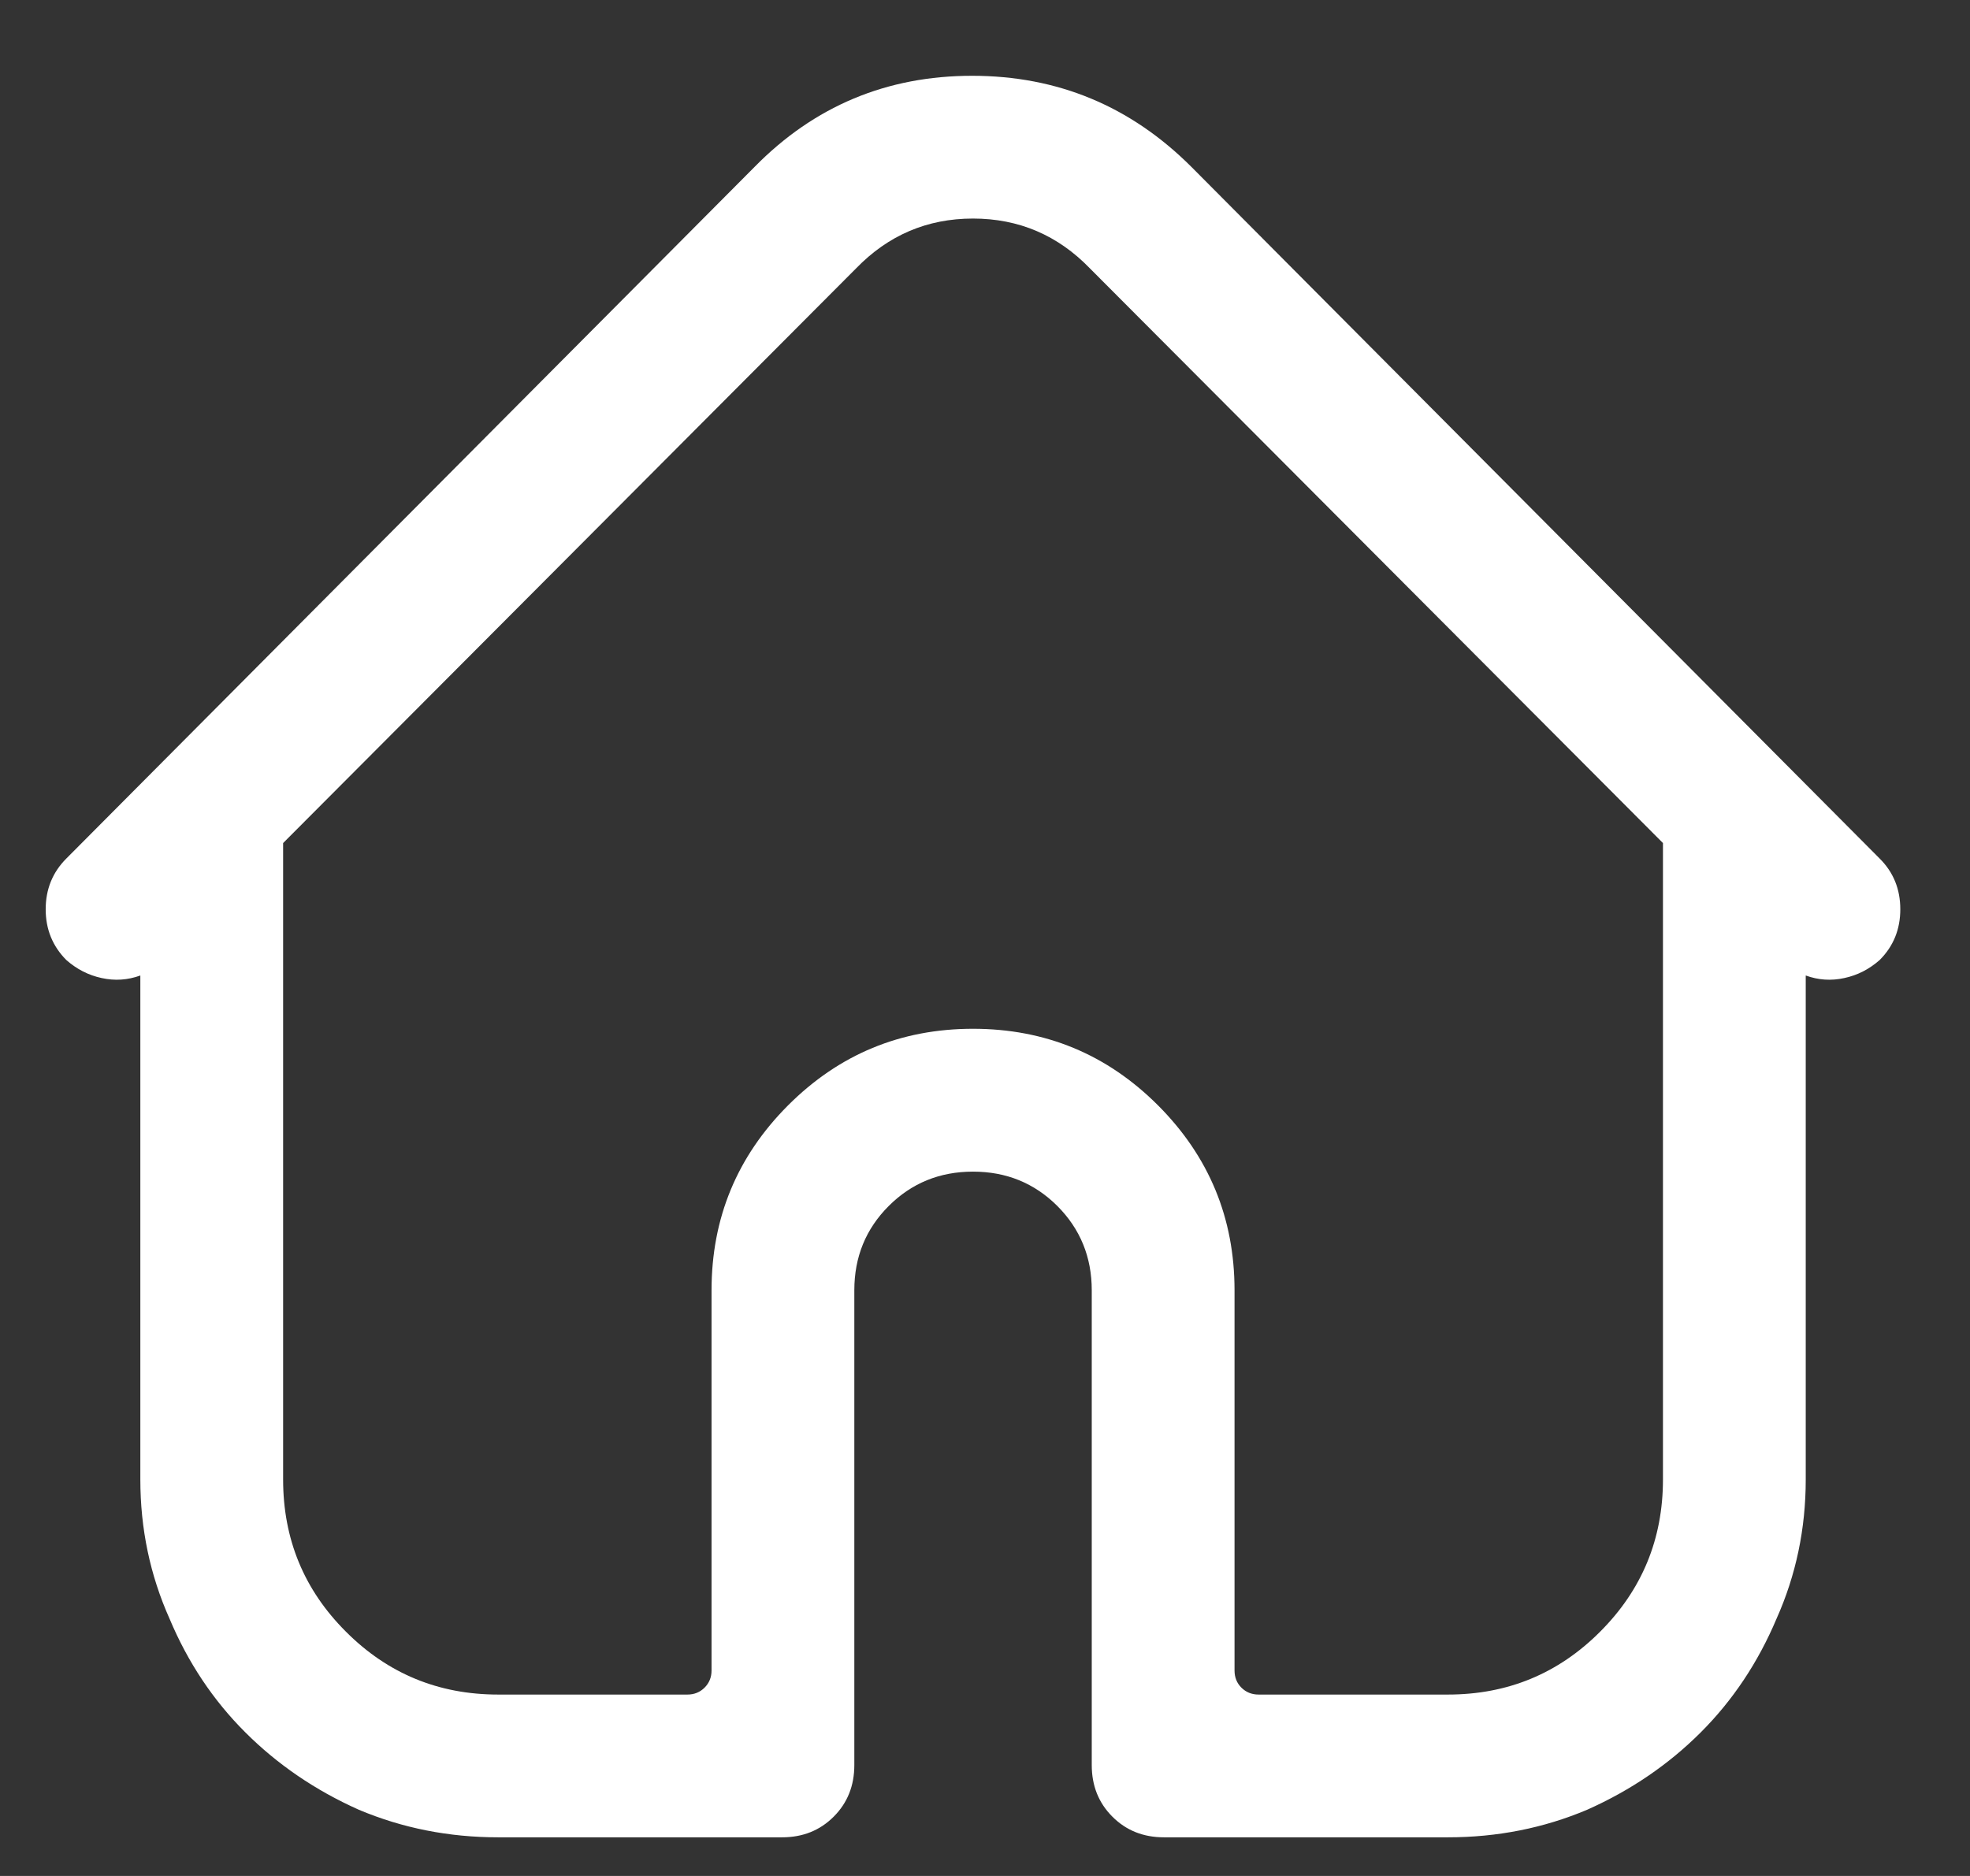 <svg width="21" height="20" viewBox="0 0 21 20" fill="none" xmlns="http://www.w3.org/2000/svg">
<rect x="0" y="0" width="21" height="20" fill="#333333" stroke="none"/>
<g clip-path="url(#clip0_2129_4135)">
<path d="M12.701 1.78L20.037 9.153C20.184 9.299 20.257 9.48 20.257 9.694C20.257 9.908 20.184 10.088 20.037 10.235C19.927 10.332 19.802 10.397 19.661 10.427C19.521 10.458 19.383 10.449 19.249 10.4V15.773C19.249 16.299 19.145 16.794 18.937 17.259C18.741 17.723 18.472 18.127 18.13 18.469C17.788 18.811 17.384 19.087 16.919 19.294C16.455 19.49 15.96 19.588 15.434 19.588H12.408C12.188 19.588 12.005 19.515 11.858 19.368C11.711 19.221 11.638 19.038 11.638 18.818V13.756C11.638 13.401 11.515 13.102 11.271 12.857C11.026 12.613 10.727 12.491 10.372 12.491C10.018 12.491 9.718 12.613 9.474 12.857C9.229 13.102 9.107 13.401 9.107 13.756V18.818C9.107 19.038 9.034 19.221 8.887 19.368C8.74 19.515 8.557 19.588 8.337 19.588H5.311C4.785 19.588 4.29 19.49 3.825 19.294C3.361 19.087 2.957 18.811 2.615 18.469C2.272 18.127 2.003 17.723 1.808 17.259C1.6 16.794 1.496 16.299 1.496 15.773V10.4C1.361 10.449 1.224 10.458 1.083 10.427C0.943 10.397 0.817 10.332 0.707 10.235C0.561 10.088 0.487 9.908 0.487 9.694C0.487 9.48 0.561 9.299 0.707 9.153L8.043 1.78C8.679 1.132 9.452 0.808 10.363 0.808C11.274 0.808 12.053 1.132 12.701 1.78ZM17.727 8.988L11.619 2.862C11.277 2.508 10.861 2.33 10.372 2.33C9.883 2.33 9.468 2.508 9.125 2.862L3.018 8.988V15.773C3.018 16.409 3.241 16.95 3.688 17.396C4.134 17.843 4.675 18.066 5.311 18.066H7.328C7.401 18.066 7.462 18.041 7.511 17.992C7.56 17.943 7.585 17.882 7.585 17.809V13.756C7.585 12.986 7.857 12.329 8.401 11.784C8.945 11.24 9.602 10.968 10.372 10.968C11.143 10.968 11.8 11.24 12.344 11.784C12.888 12.329 13.16 12.986 13.16 13.756V17.809C13.16 17.882 13.184 17.943 13.233 17.992C13.282 18.041 13.343 18.066 13.417 18.066H15.434C16.07 18.066 16.611 17.843 17.057 17.396C17.503 16.95 17.727 16.409 17.727 15.773V8.988Z" fill="white"/>
</g>
<defs>
<clipPath id="clip0_2129_4135">
<rect width="19.77" height="19" fill="white" transform="matrix(1 0 0 -1 0.487 19.697)"/>
</clipPath>
</defs>
</svg>
